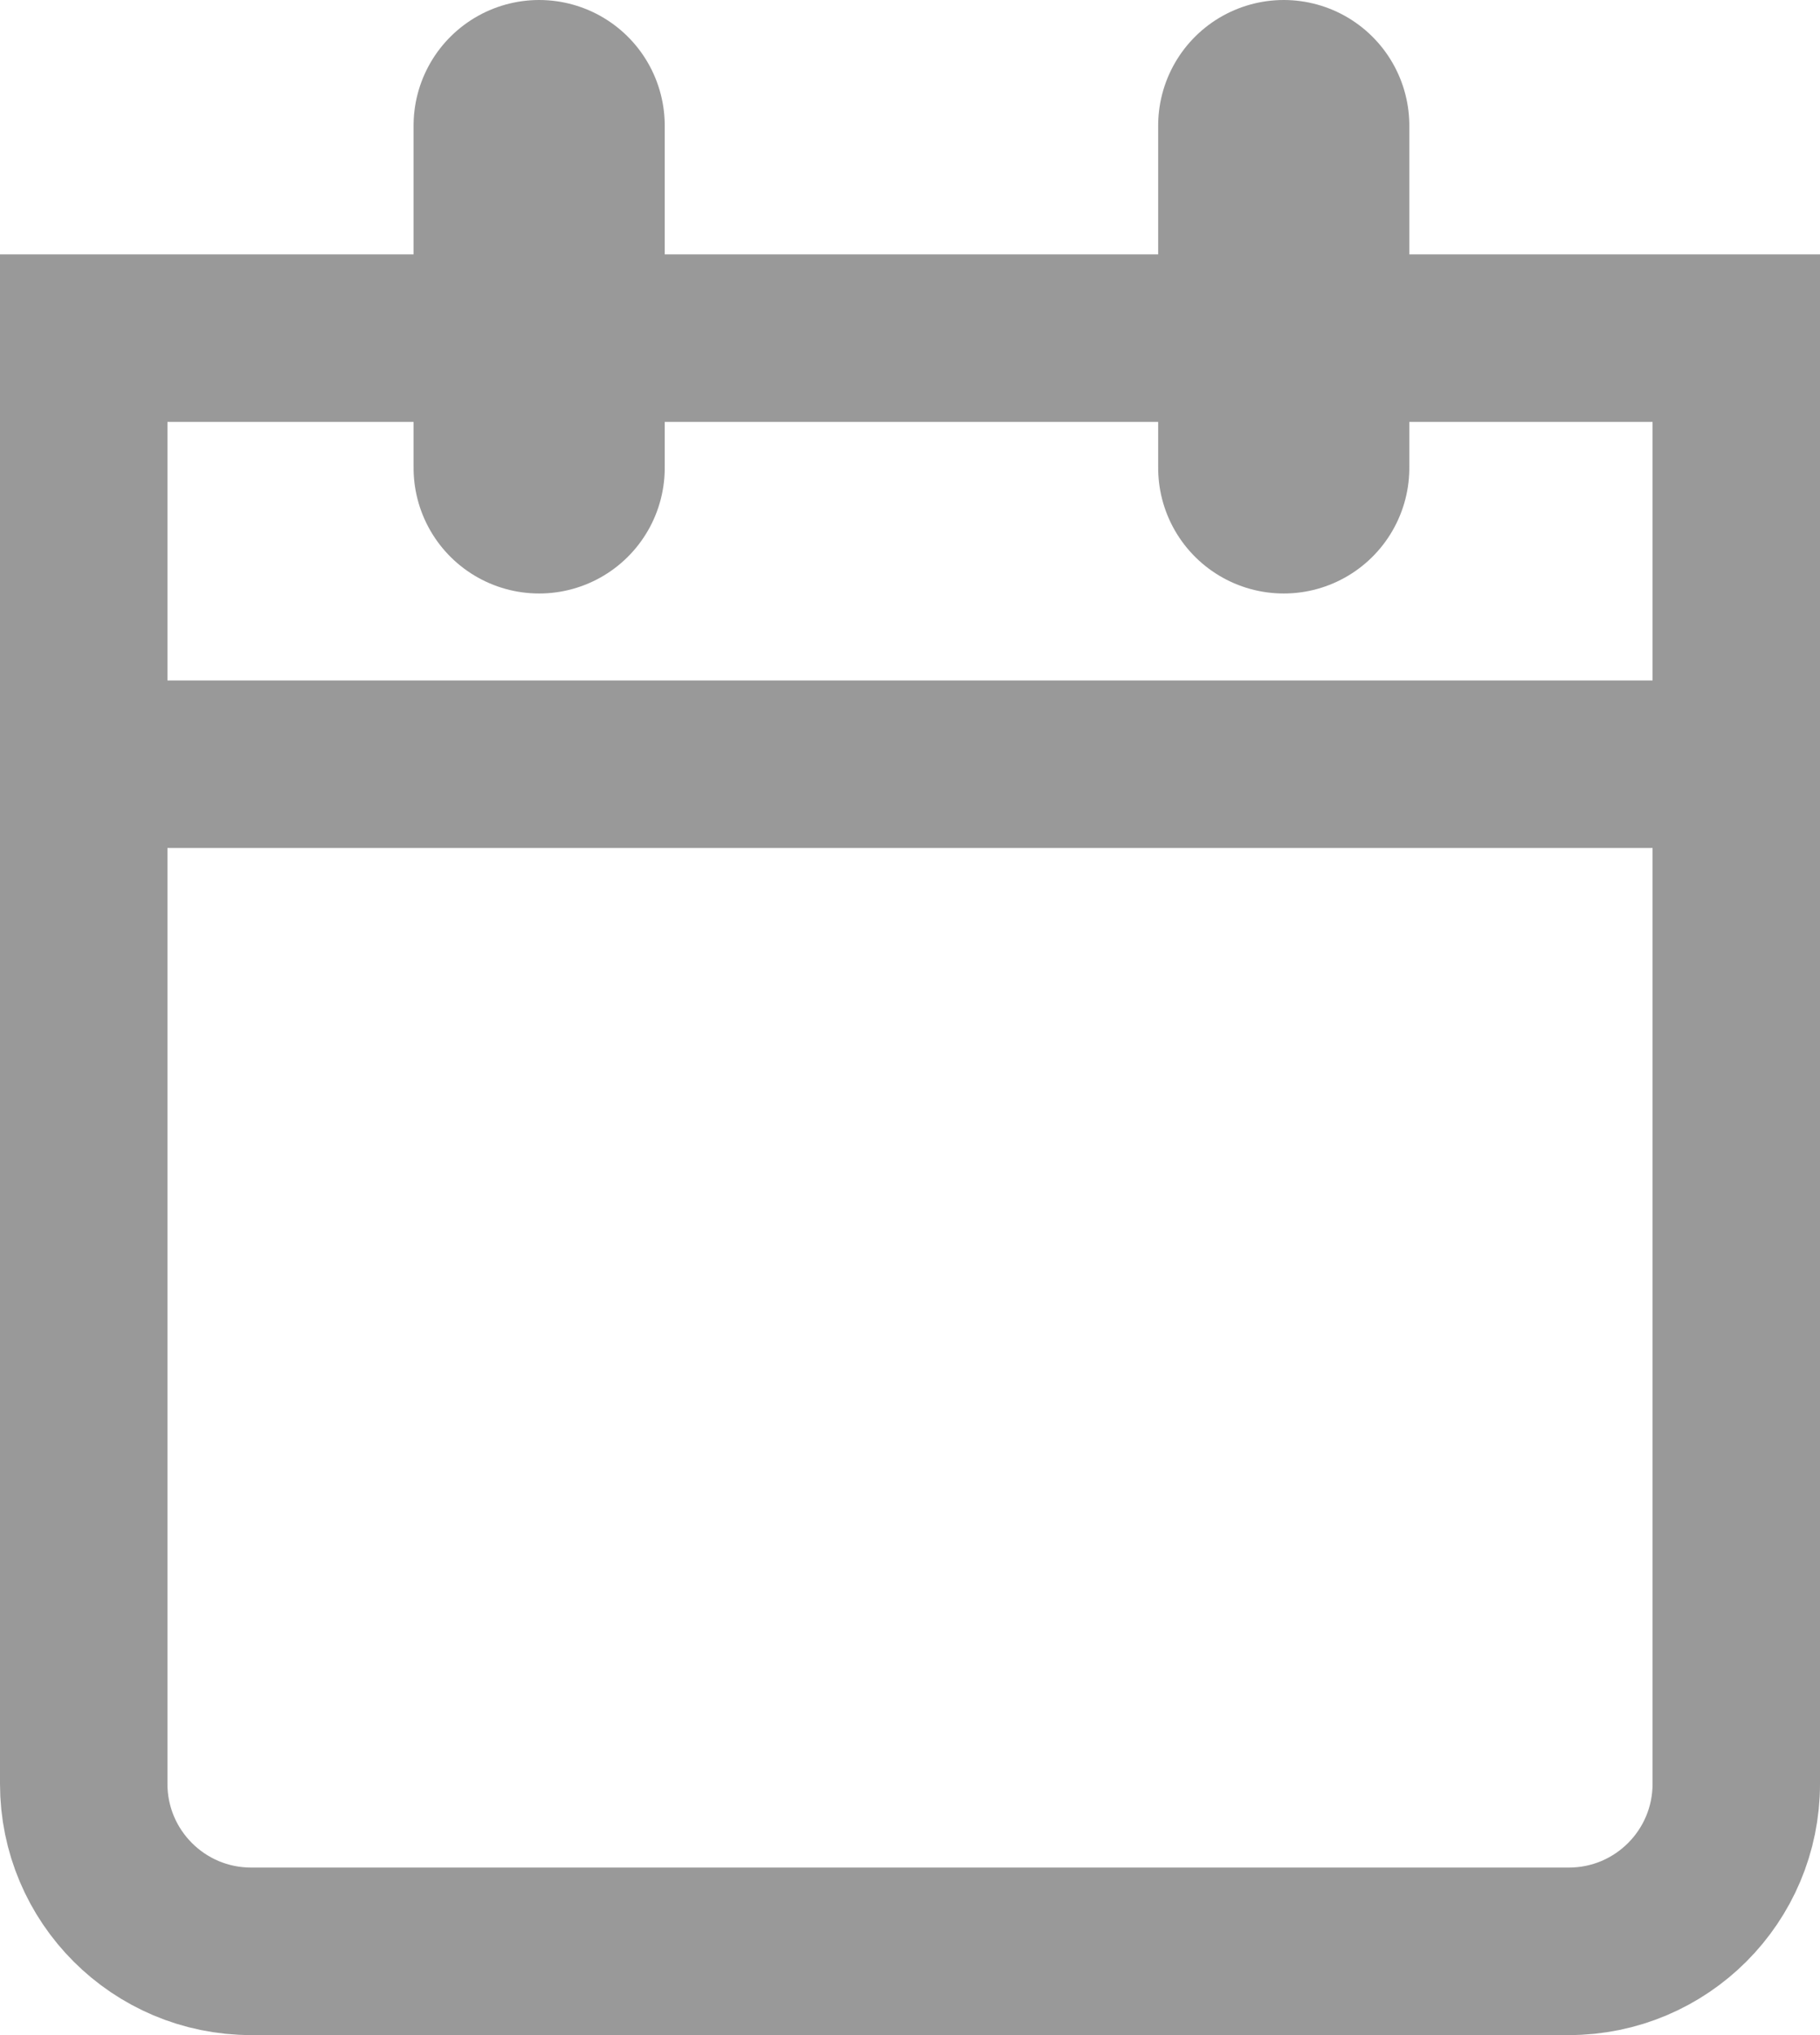 <svg width="17" height="19" viewBox="0 0 17 19" fill="none" xmlns="http://www.w3.org/2000/svg">
<path d="M0.782 0.782H16.218V14.279C16.218 15.143 15.518 15.843 14.654 15.843H2.346C1.482 15.843 0.782 15.143 0.782 14.279V0.782Z" transform="translate(0 2.375)" stroke="#999999" stroke-width="1.564"/>
<line y1="-0.782" x2="17" y2="-0.782" transform="translate(0 7.917)" stroke="#999999" stroke-width="1.564"/>
<line x1="1.173" y1="-1.173" x2="4.368" y2="-1.173" transform="translate(3.863) rotate(90)" stroke="#999999" stroke-width="2.346" stroke-linecap="round"/>
<line x1="1.173" y1="-1.173" x2="4.368" y2="-1.173" transform="translate(10.818) rotate(90)" stroke="#999999" stroke-width="2.346" stroke-linecap="round"/>
</svg>
